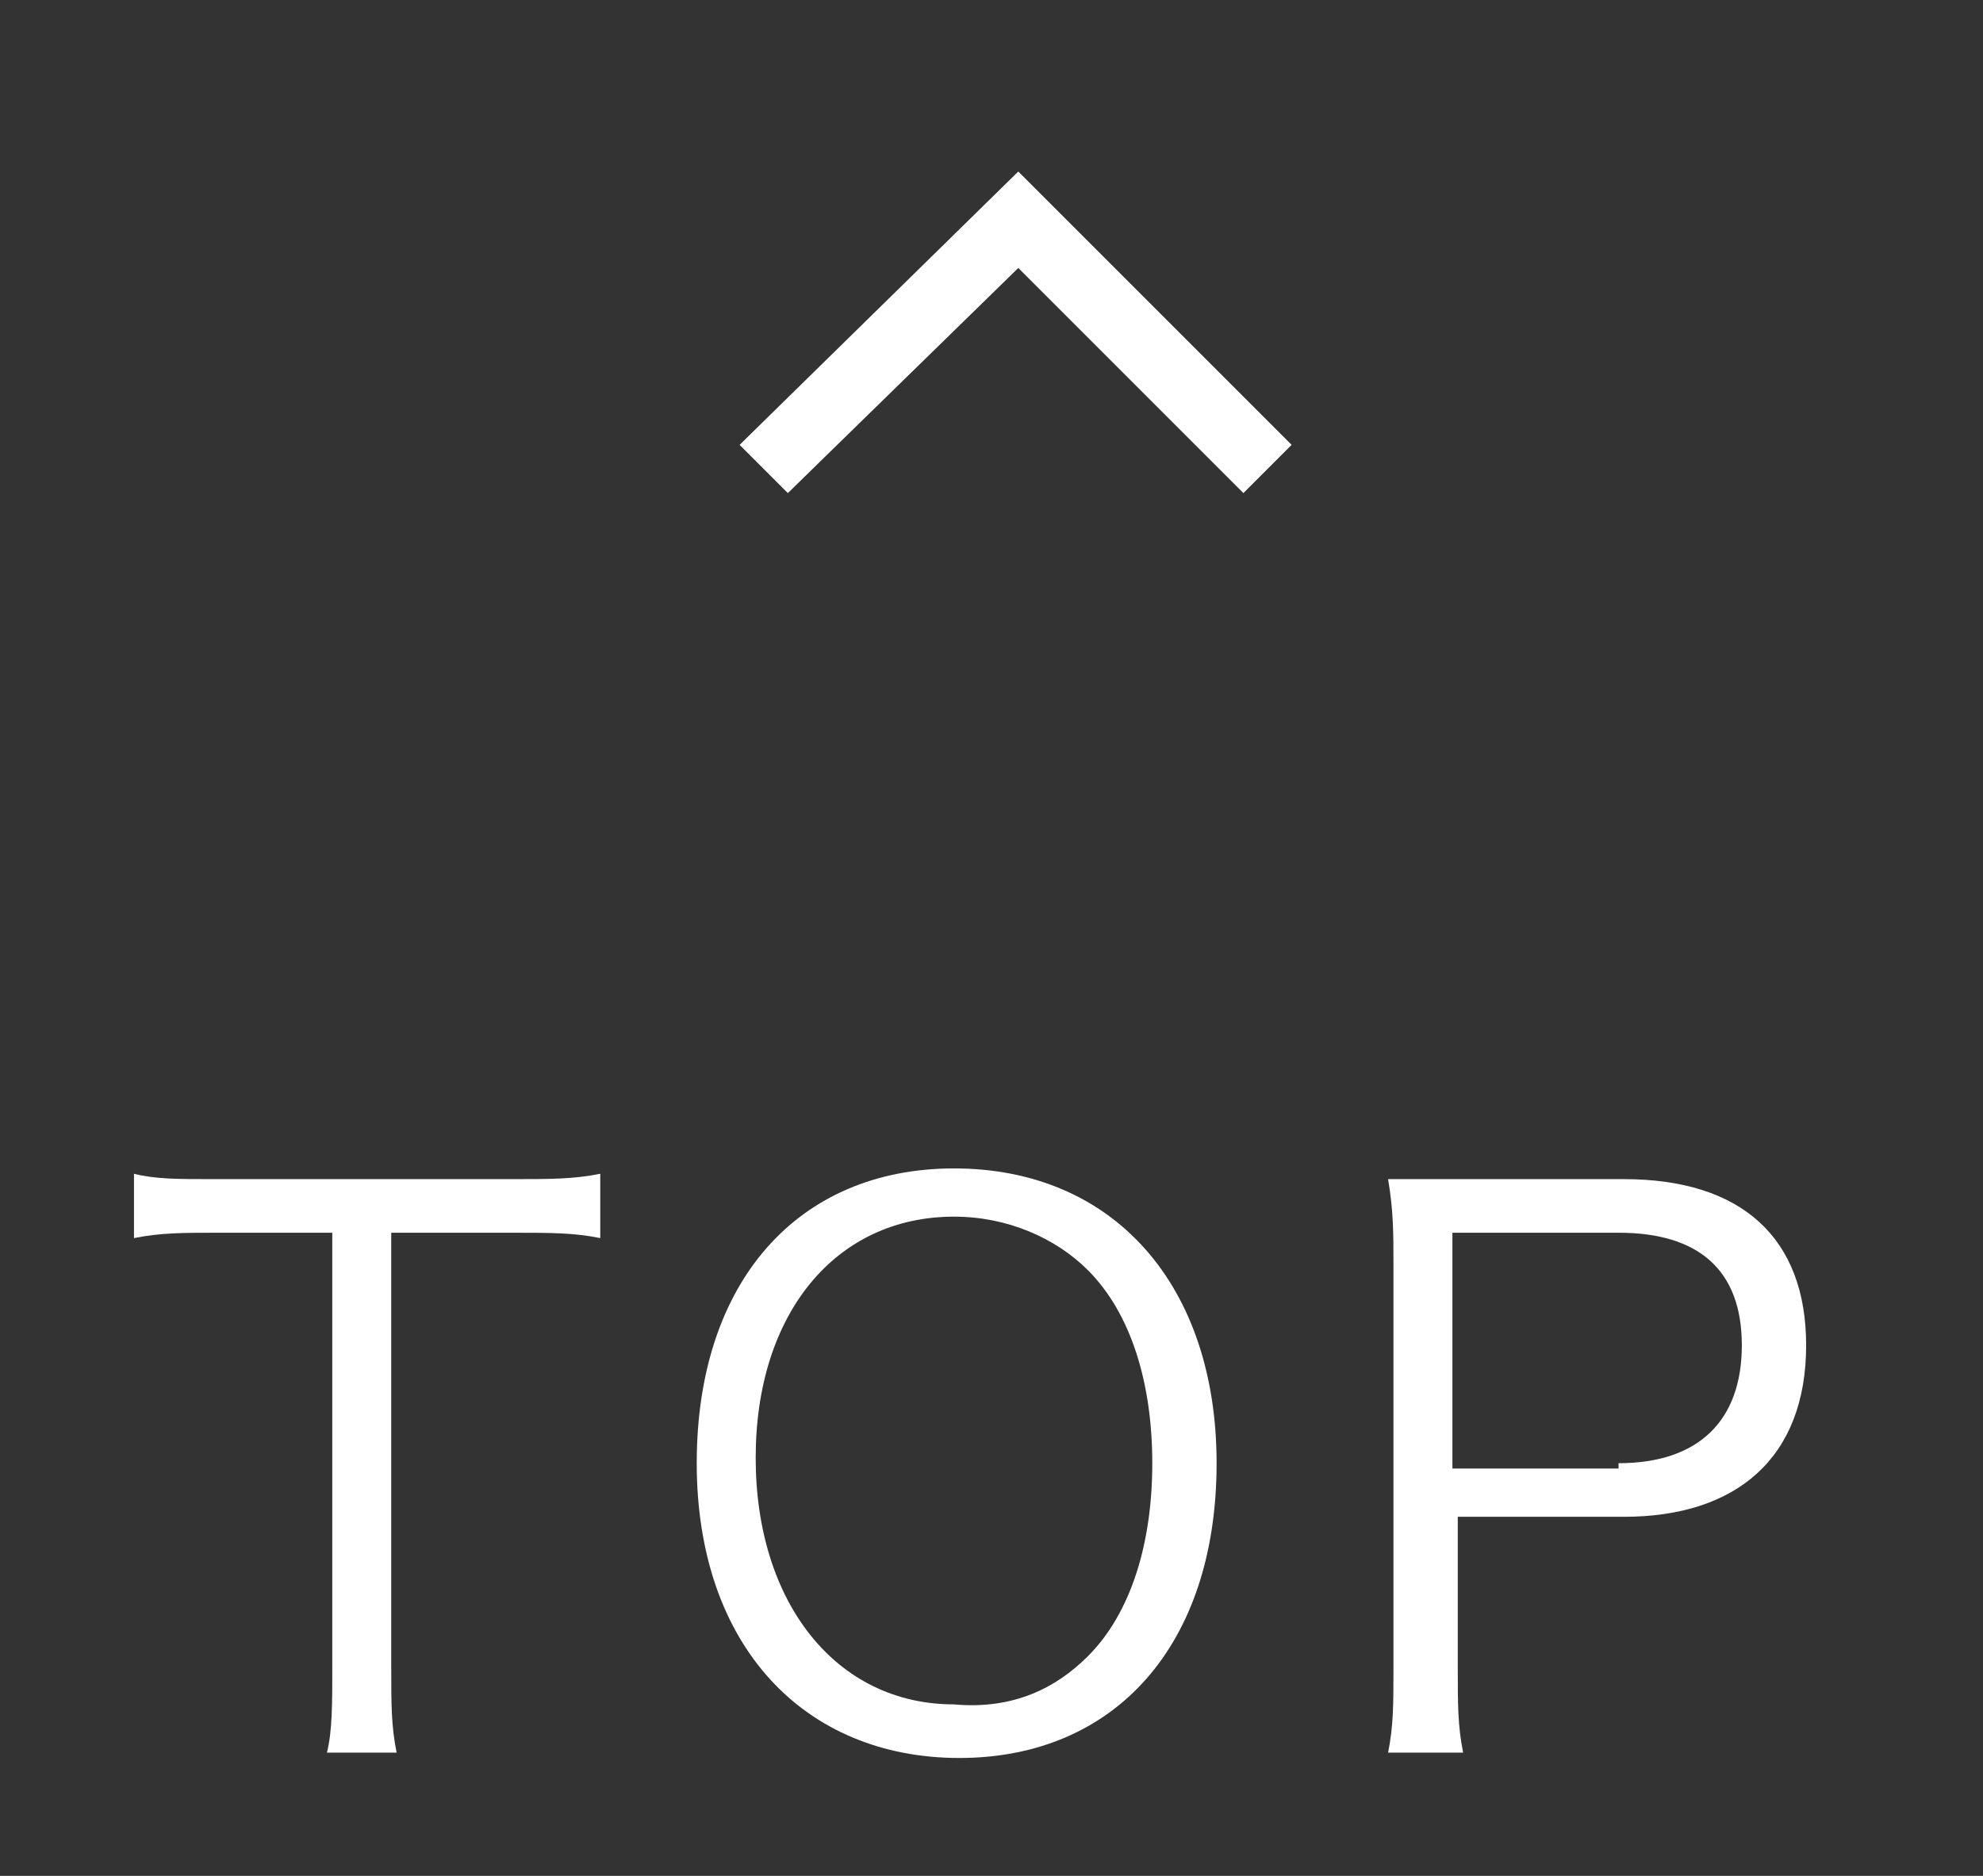 <?xml version="1.0" encoding="utf-8"?>
<!-- Generator: Adobe Illustrator 22.1.0, SVG Export Plug-In . SVG Version: 6.00 Build 0)  -->
<svg version="1.1" id="レイヤー_1" xmlns="http://www.w3.org/2000/svg" xmlns:xlink="http://www.w3.org/1999/xlink" x="0px"
	 y="0px" width="37px" height="35px" viewBox="0 0 37 35" style="enable-background:new 0 0 37 35;" xml:space="preserve">
<rect x="0" y="0" width="37" height="35" fill="#333333" stroke="none"/>
<style type="text/css">
	.st0{fill:#FFFFFF;}
</style>
<g>
	<g>
		<path class="st0" d="M7.3,31.1c0,0.7,0,1.1,0.1,1.6H6.1c0.1-0.4,0.1-0.9,0.1-1.6V23H4.1c-0.7,0-1.1,0-1.6,0.1v-1.2
			C2.9,22,3.3,22,4,22h5.5c0.8,0,1.2,0,1.7-0.1v1.2C10.7,23,10.3,23,9.5,23H7.3V31.1z"/>
		<path class="st0" d="M22.7,27.3c0,3.4-1.9,5.5-4.8,5.5S13,30.7,13,27.3c0-3.4,1.9-5.5,4.8-5.5C20.8,21.8,22.7,24,22.7,27.3z
			 M20.3,30.9c0.8-0.8,1.2-2.1,1.2-3.6c0-1.5-0.4-2.8-1.2-3.6c-0.6-0.6-1.5-1-2.5-1c-2.2,0-3.7,1.8-3.7,4.5s1.5,4.6,3.7,4.6
			C18.9,31.9,19.7,31.5,20.3,30.9z"/>
		<path class="st0" d="M25.9,32.7c0.1-0.5,0.1-0.9,0.1-1.6v-7.5c0-0.6,0-1-0.1-1.6c0.5,0,0.9,0,1.5,0h2.9c2.2,0,3.4,1.1,3.4,3.1
			c0,2.1-1.3,3.2-3.4,3.2h-3.1v2.8c0,0.7,0,1.1,0.1,1.6H25.9z M30.2,27.3c1.5,0,2.3-0.8,2.3-2.2c0-1.4-0.8-2.1-2.3-2.1h-3.1v4.4
			H30.2z"/>
	</g>
</g>
<g>
	<g>
		<polygon class="st0" points="23.2,9.2 24.1,8.3 19,3.2 13.8,8.3 14.7,9.2 19,5 		"/>
	</g>
</g>
</svg>
